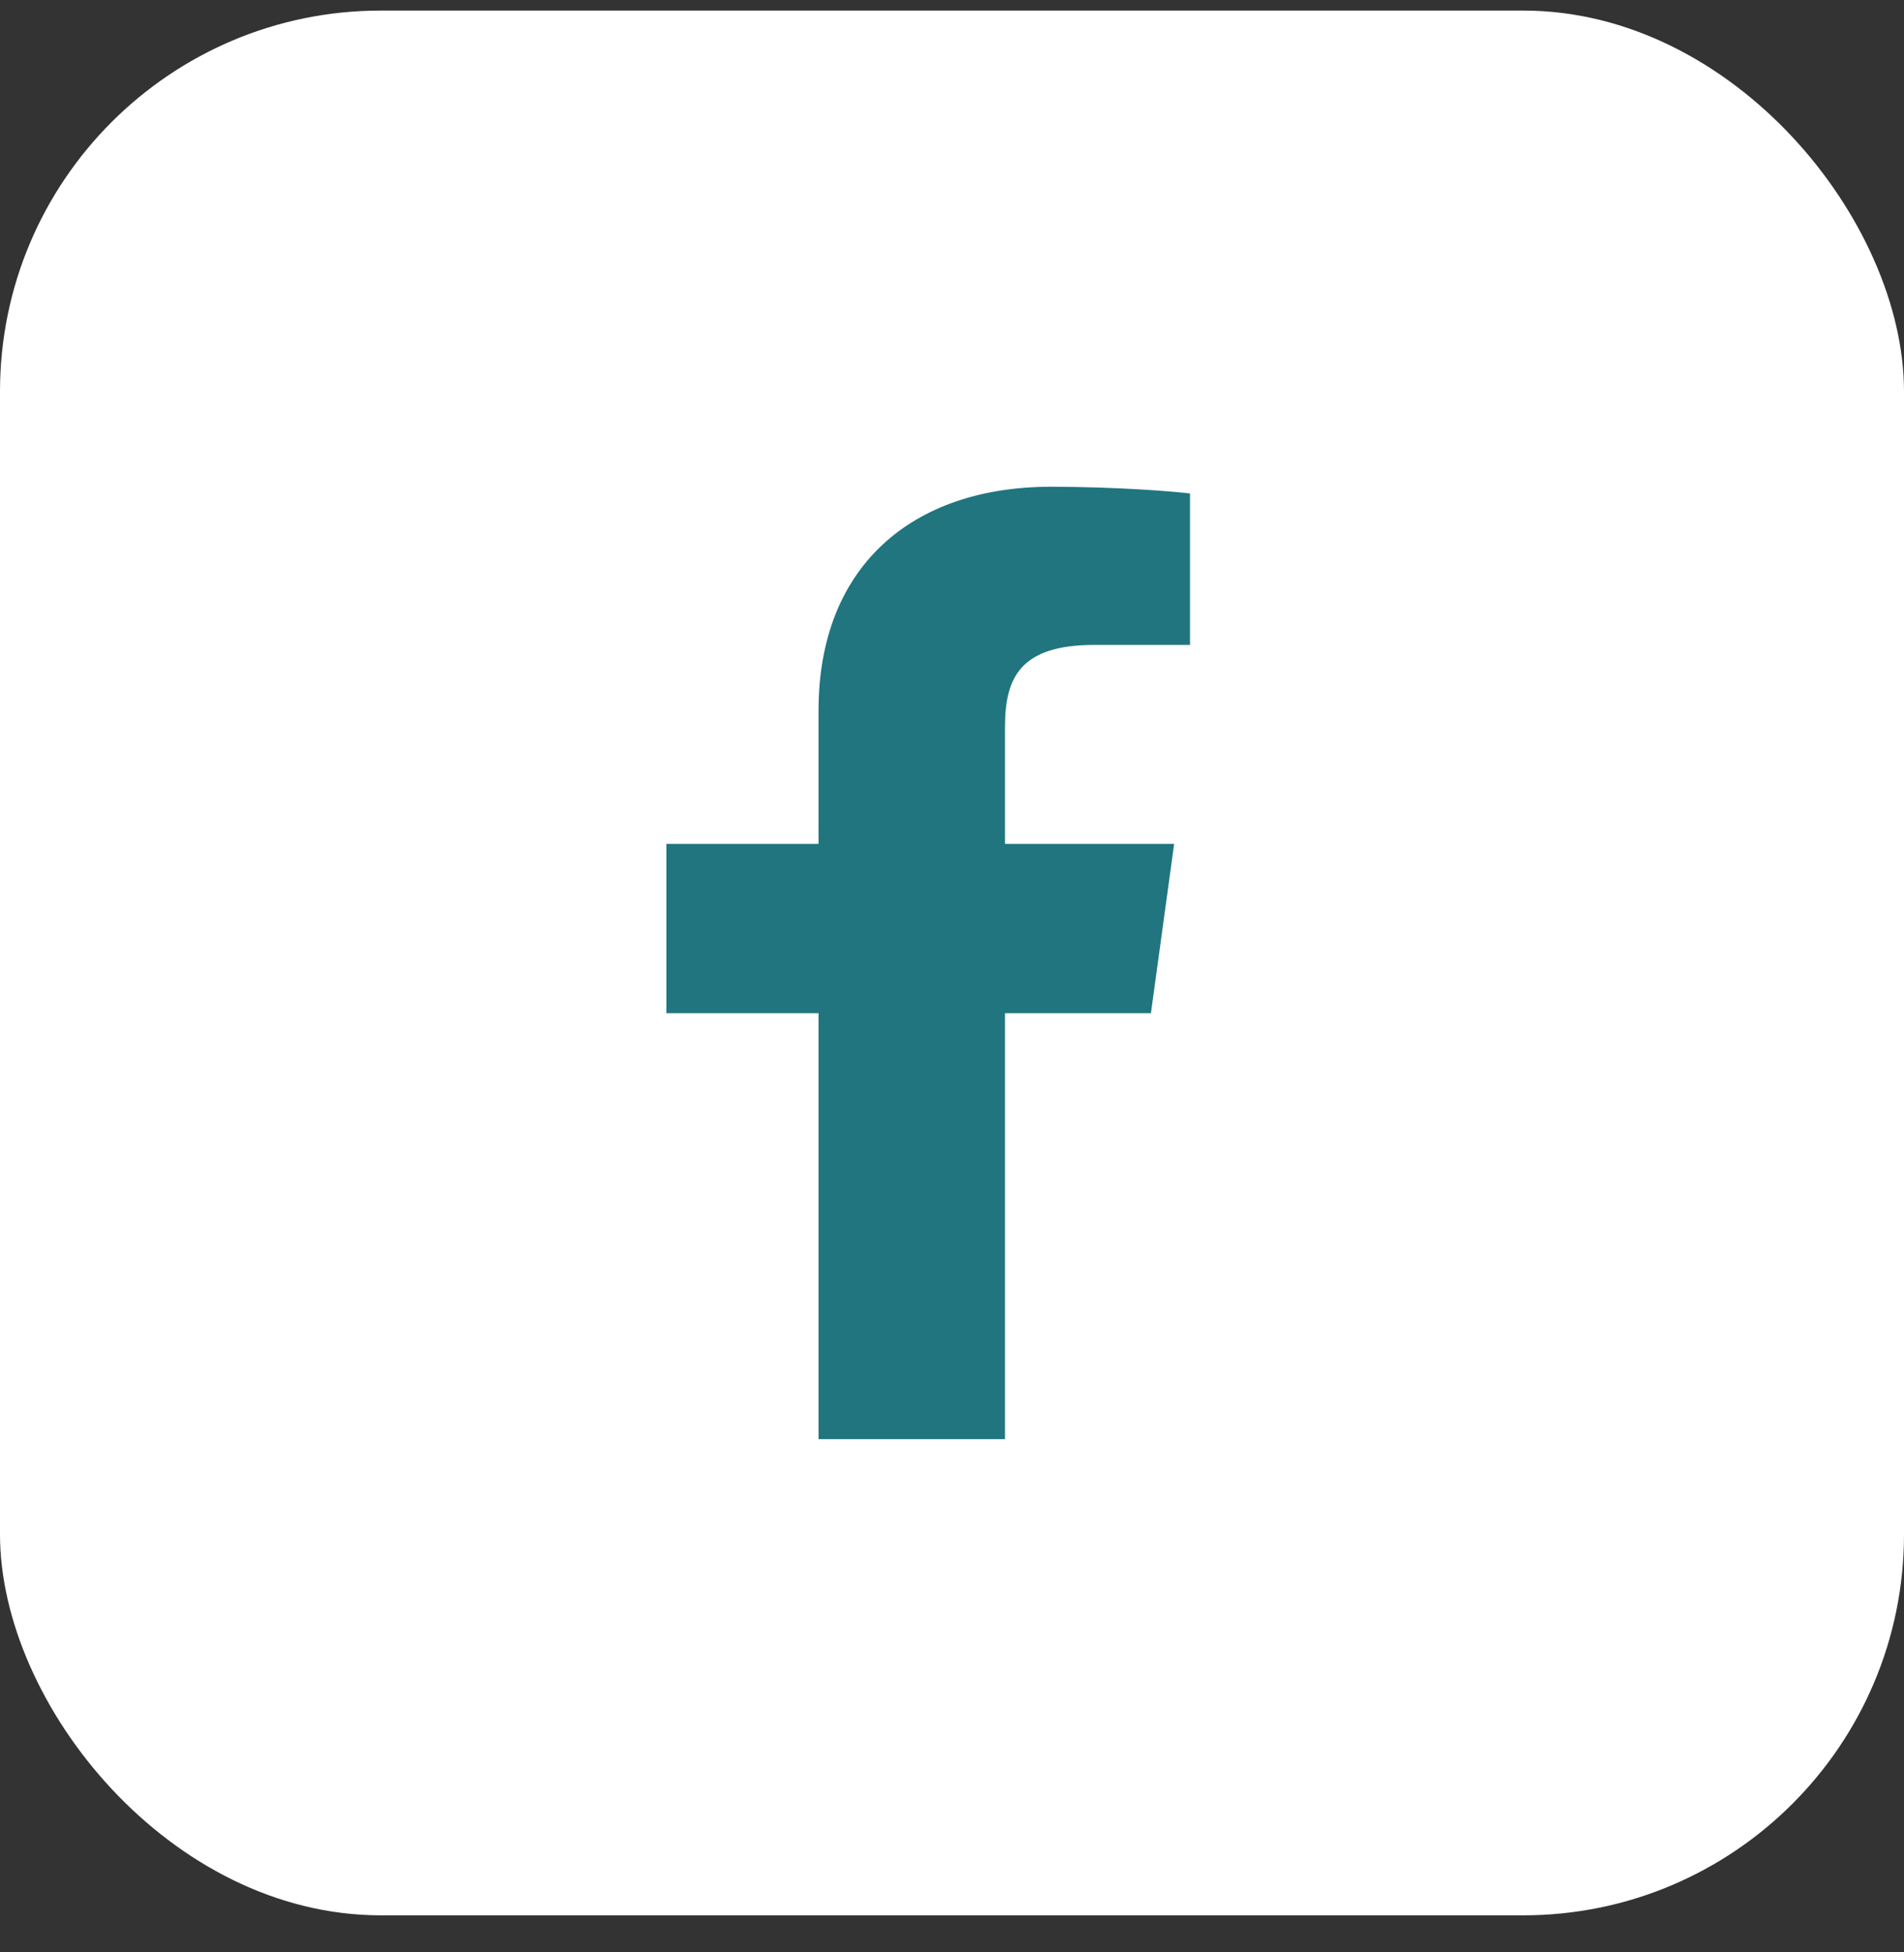 <svg width="40" height="41" viewBox="0 0 40 41" fill="none" xmlns="http://www.w3.org/2000/svg">
<rect x="0" y="0" width="40" height="41" fill="#333333" stroke="none"/>
<rect y="0.222" width="40" height="40" rx="8" fill="white"/>
<g clip-path="url(#clip0_0_160)">
<path d="M17.196 30.222V21.277H14V17.722H17.196V14.921C17.196 11.878 19.179 10.222 22.075 10.222C23.462 10.222 24.654 10.32 25 10.363V13.543H22.992C21.417 13.543 21.113 14.246 21.113 15.273V17.722H24.667L24.179 21.277H21.113V30.222" fill="#20757F"/>
</g>
<defs>
<clipPath id="clip0_0_160">
<rect width="11" height="20" fill="white" transform="translate(14 10.222)"/>
</clipPath>
</defs>
</svg>
